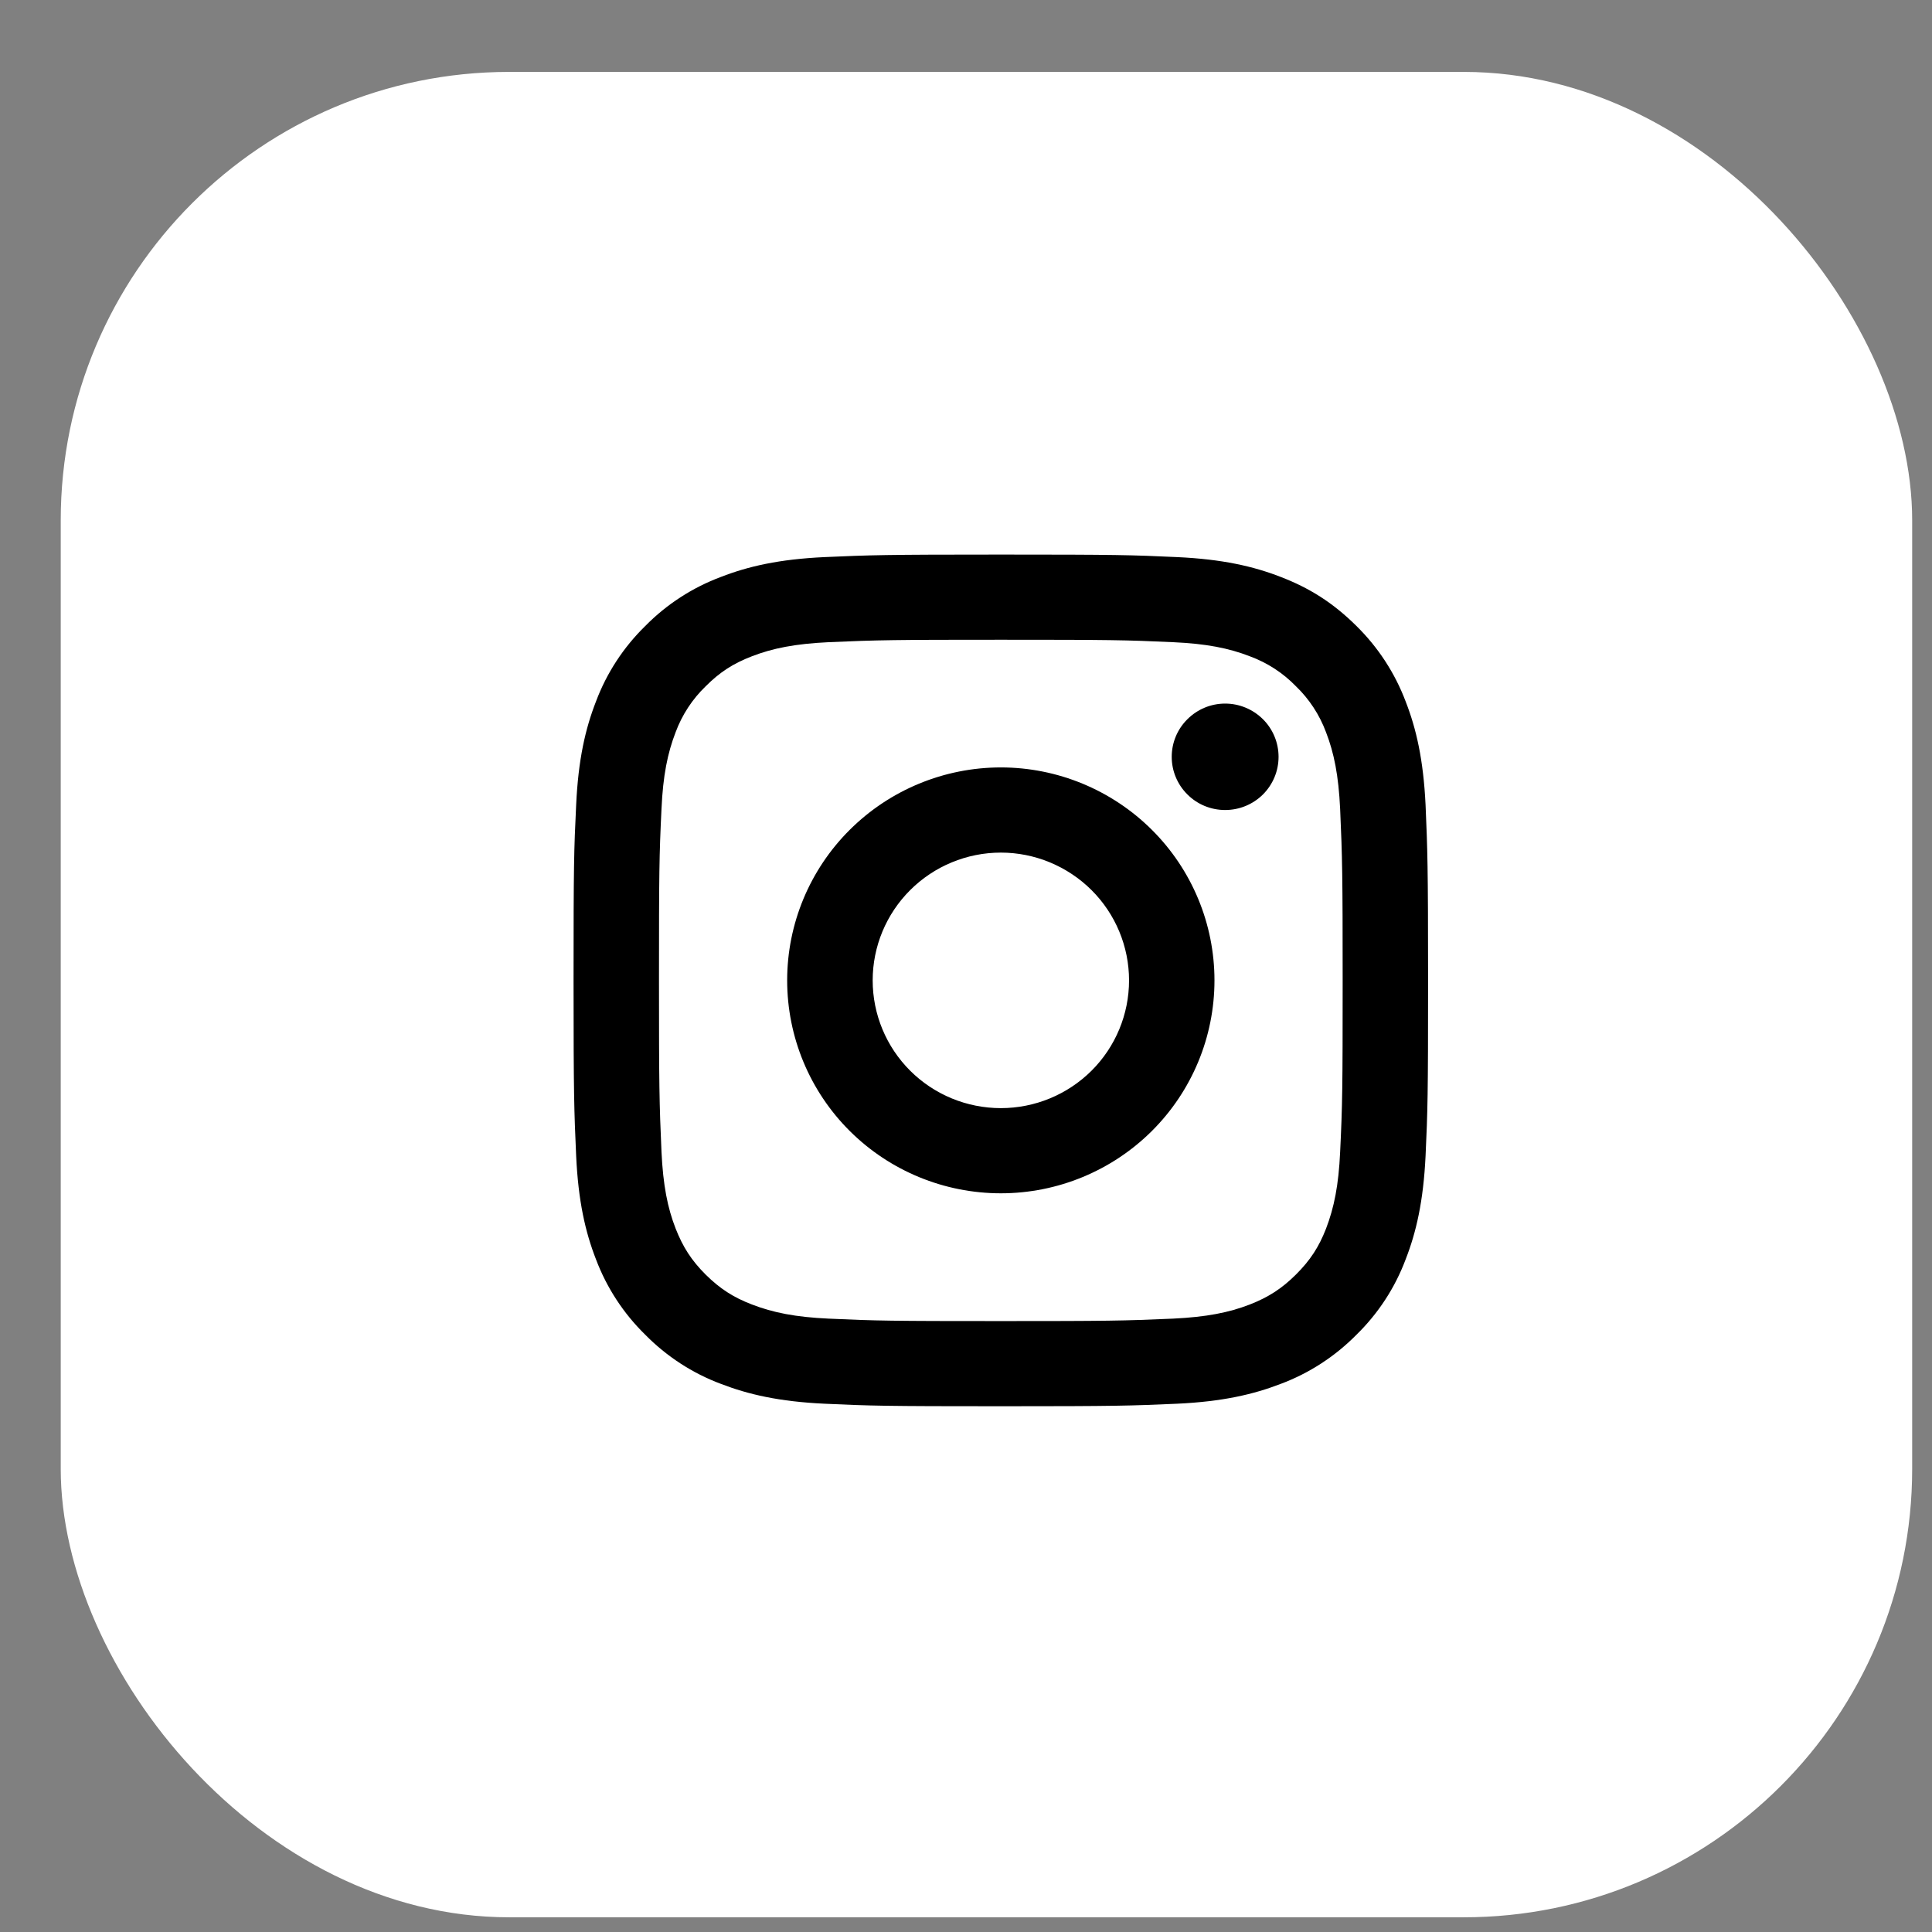 <?xml version="1.0" encoding="UTF-8"?> <svg xmlns="http://www.w3.org/2000/svg" width="23" height="23" viewBox="0 0 23 23" fill="none"><rect x="0" y="0" width="23" height="23" fill="#808080" stroke="none"/><rect x="0.723" y="0.856" width="22.041" height="21.969" rx="5.339" fill="white"></rect><g clip-path="url(#clip0_2006_35)"><path d="M11.915 10.15C11.51 10.15 11.122 10.311 10.836 10.596C10.55 10.881 10.389 11.268 10.389 11.671C10.389 12.075 10.55 12.462 10.836 12.747C11.122 13.032 11.51 13.192 11.915 13.192C12.319 13.192 12.707 13.032 12.994 12.747C13.28 12.462 13.441 12.075 13.441 11.671C13.441 11.268 13.28 10.881 12.994 10.596C12.707 10.311 12.319 10.15 11.915 10.15ZM11.915 9.136C12.589 9.136 13.236 9.404 13.713 9.879C14.19 10.354 14.458 10.999 14.458 11.671C14.458 12.344 14.19 12.989 13.713 13.464C13.236 13.939 12.589 14.206 11.915 14.206C11.24 14.206 10.593 13.939 10.116 13.464C9.639 12.989 9.371 12.344 9.371 11.671C9.371 10.999 9.639 10.354 10.116 9.879C10.593 9.404 11.24 9.136 11.915 9.136V9.136ZM15.221 9.01C15.221 9.178 15.154 9.339 15.035 9.458C14.915 9.577 14.754 9.643 14.585 9.643C14.416 9.643 14.255 9.577 14.136 9.458C14.016 9.339 13.949 9.178 13.949 9.01C13.949 8.842 14.016 8.68 14.136 8.562C14.255 8.443 14.416 8.376 14.585 8.376C14.754 8.376 14.915 8.443 15.035 8.562C15.154 8.68 15.221 8.842 15.221 9.01V9.01ZM11.915 7.616C10.656 7.616 10.451 7.619 9.865 7.645C9.466 7.664 9.199 7.717 8.951 7.813C8.73 7.898 8.571 8 8.401 8.17C8.242 8.323 8.12 8.51 8.043 8.717C7.947 8.966 7.893 9.232 7.875 9.629C7.848 10.188 7.845 10.384 7.845 11.671C7.845 12.926 7.849 13.13 7.875 13.714C7.894 14.111 7.947 14.378 8.043 14.625C8.13 14.846 8.231 15.004 8.4 15.173C8.572 15.343 8.731 15.445 8.95 15.529C9.201 15.626 9.469 15.68 9.865 15.698C10.427 15.724 10.623 15.727 11.915 15.727C13.173 15.727 13.379 15.724 13.964 15.698C14.362 15.679 14.63 15.626 14.878 15.53C15.098 15.444 15.258 15.342 15.427 15.174C15.599 15.003 15.701 14.845 15.786 14.627C15.882 14.377 15.936 14.11 15.954 13.714C15.981 13.154 15.984 12.959 15.984 11.671C15.984 10.417 15.98 10.212 15.954 9.629C15.935 9.232 15.882 8.965 15.786 8.717C15.709 8.51 15.587 8.323 15.428 8.17C15.274 8.011 15.086 7.889 14.879 7.813C14.629 7.716 14.362 7.663 13.964 7.645C13.402 7.619 13.206 7.616 11.915 7.616ZM11.915 6.602C13.297 6.602 13.469 6.607 14.011 6.632C14.553 6.657 14.922 6.742 15.246 6.868C15.582 6.997 15.865 7.171 16.148 7.452C16.406 7.706 16.606 8.012 16.734 8.351C16.86 8.674 16.945 9.042 16.971 9.582C16.994 10.122 17.001 10.294 17.001 11.671C17.001 13.049 16.996 13.221 16.971 13.761C16.945 14.301 16.86 14.669 16.734 14.992C16.607 15.331 16.407 15.637 16.148 15.89C15.893 16.148 15.586 16.348 15.246 16.475C14.922 16.6 14.553 16.686 14.011 16.711C13.469 16.735 13.297 16.741 11.915 16.741C10.533 16.741 10.36 16.736 9.818 16.711C9.276 16.686 8.907 16.6 8.583 16.475C8.243 16.348 7.936 16.148 7.682 15.89C7.423 15.637 7.223 15.331 7.095 14.992C6.969 14.669 6.884 14.301 6.859 13.761C6.835 13.221 6.828 13.049 6.828 11.671C6.828 10.294 6.833 10.122 6.859 9.582C6.884 9.041 6.969 8.674 7.095 8.351C7.222 8.012 7.423 7.705 7.682 7.452C7.936 7.194 8.243 6.995 8.583 6.868C8.907 6.742 9.276 6.657 9.818 6.632C10.36 6.608 10.533 6.602 11.915 6.602Z" fill="black"></path></g><defs><clipPath id="clip0_2006_35"><rect width="10.173" height="10.14" fill="white" transform="translate(6.828 6.603)"></rect></clipPath></defs></svg> 
